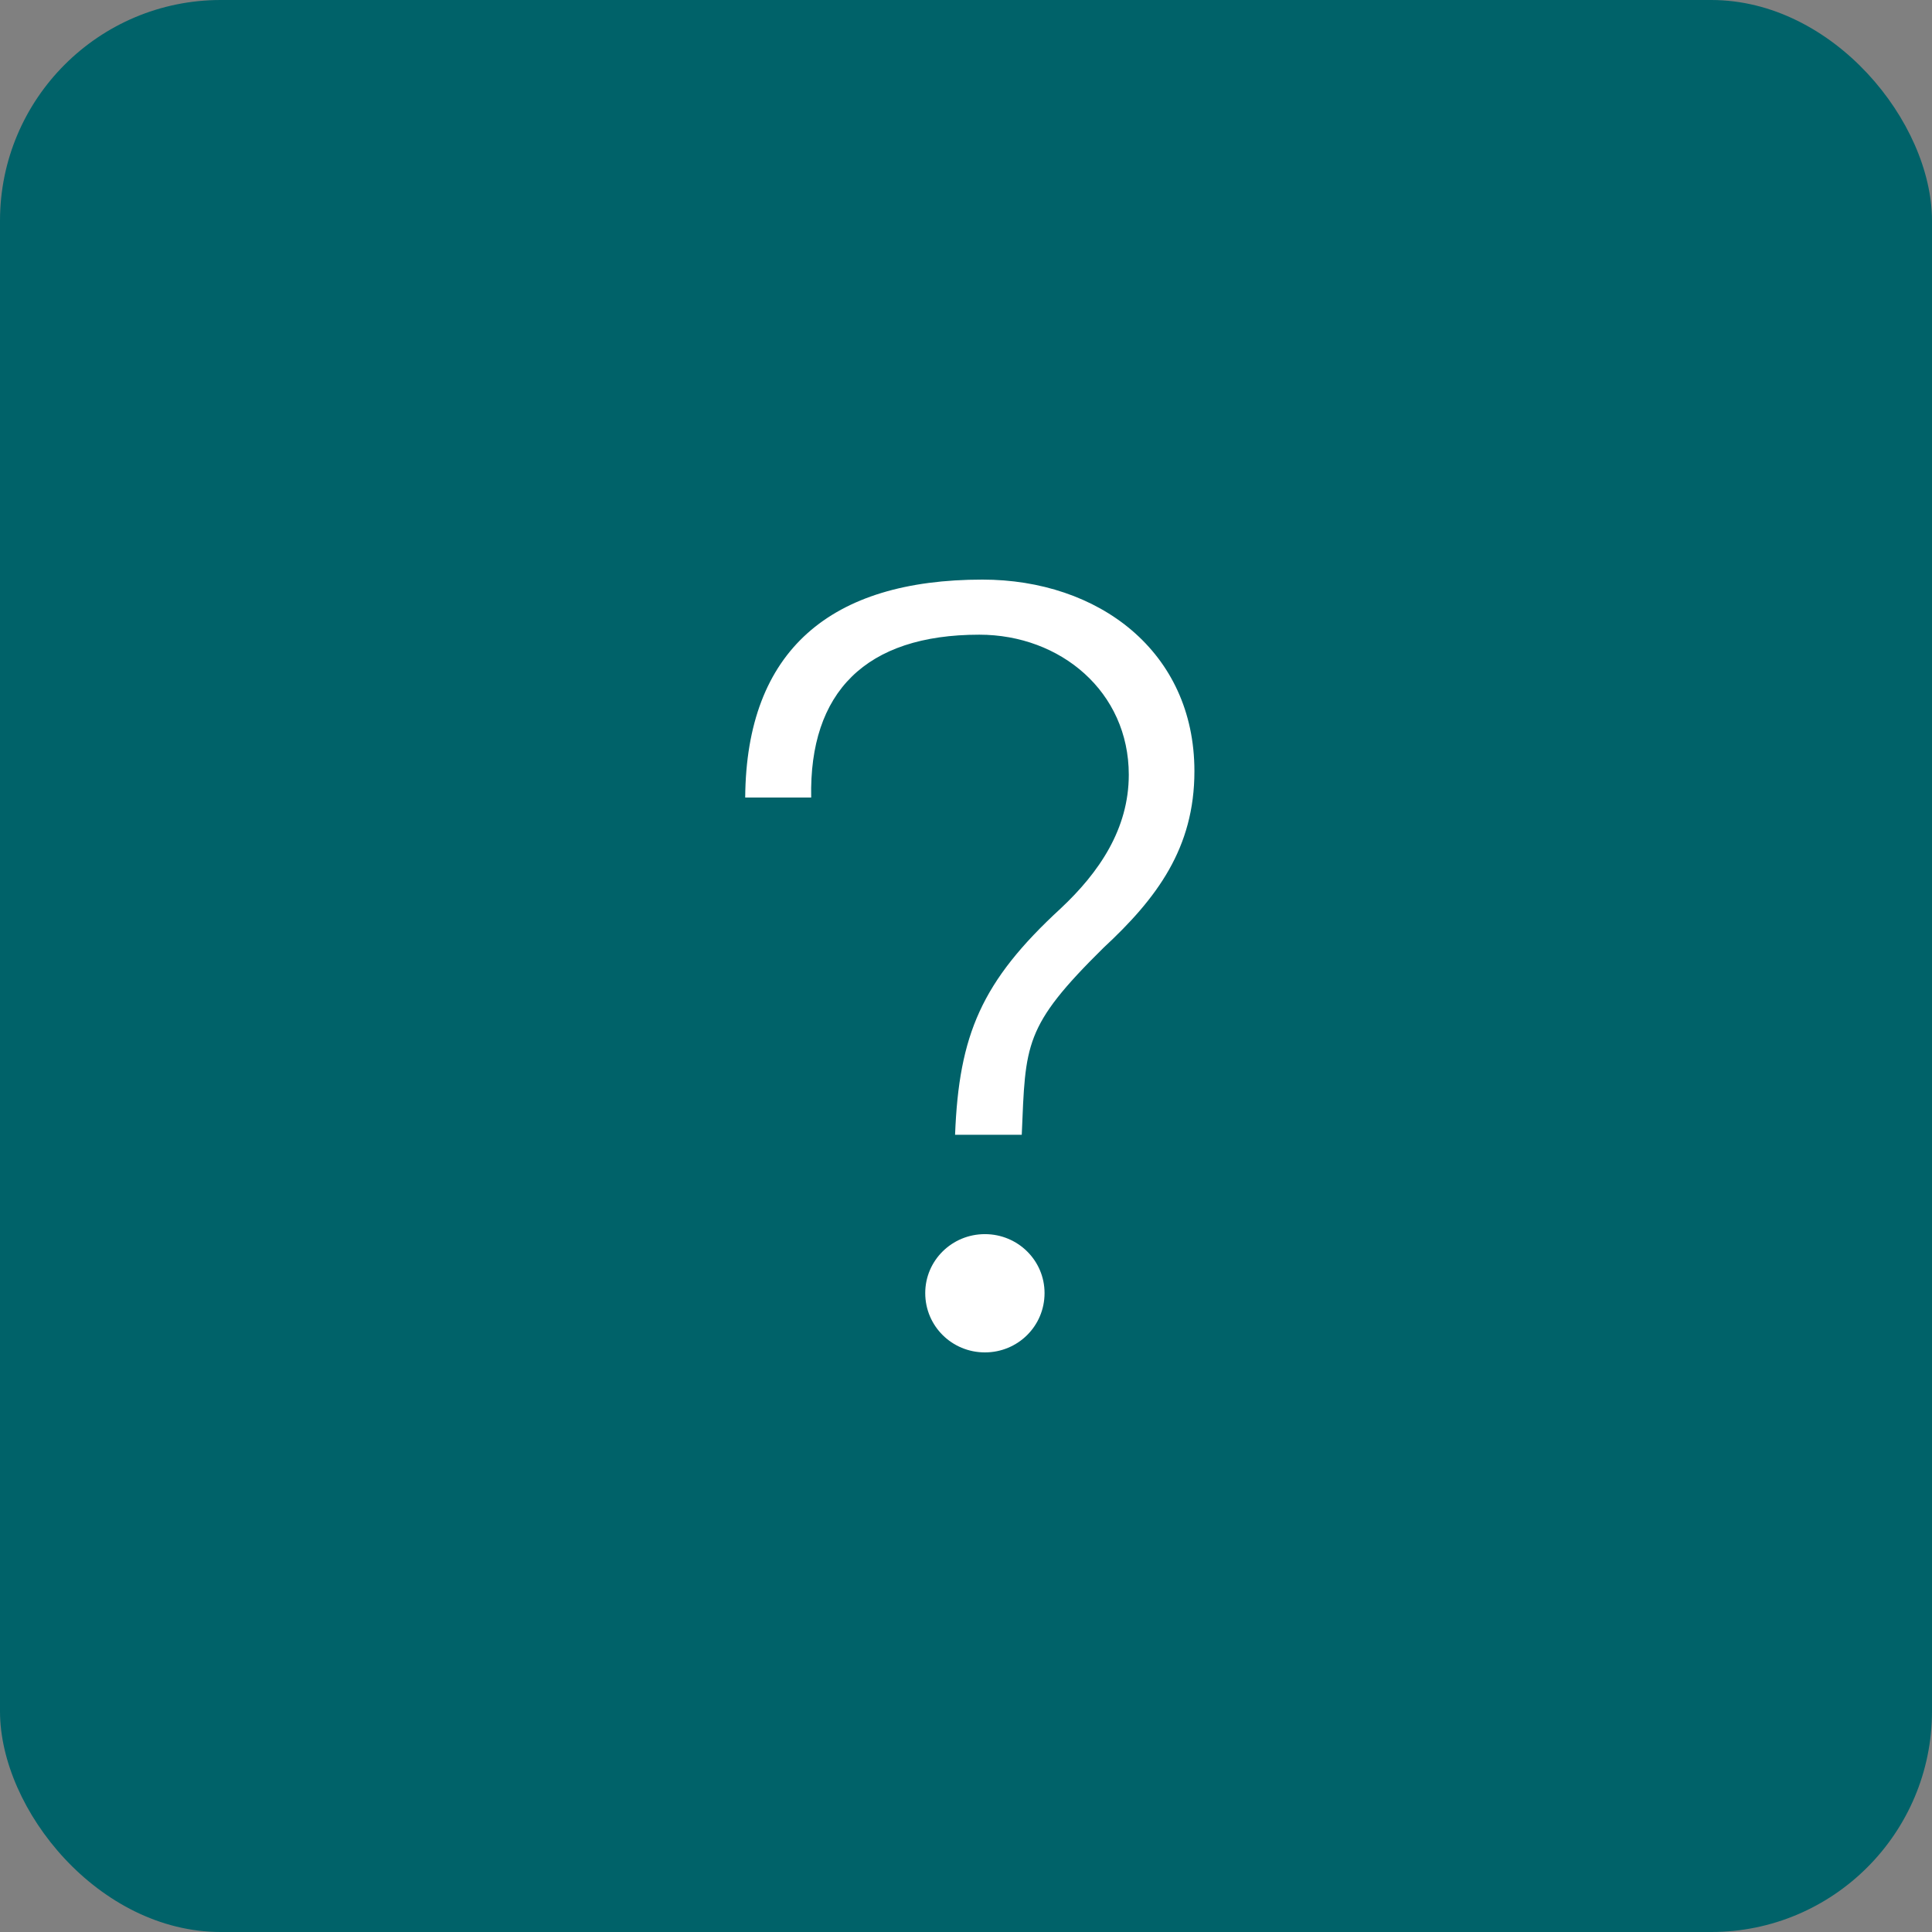 <?xml version="1.0" encoding="UTF-8"?> <svg xmlns="http://www.w3.org/2000/svg" width="70" height="70" viewBox="0 0 70 70" fill="none"><rect x="0" y="0" width="70" height="70" fill="#808080" stroke="none"/><rect width="70" height="70" rx="8" fill="#006269"></rect><path d="M35.685 49C34.49 49 33.523 48.046 33.523 46.851C33.523 45.669 34.49 44.715 35.685 44.715C36.88 44.715 37.846 45.669 37.846 46.851C37.846 48.046 36.88 49 35.685 49ZM39.983 34.339C37.084 37.2 37.16 37.823 37.02 41.116H34.604C34.744 37.492 35.558 35.559 38.431 32.915C39.83 31.605 40.898 30.028 40.898 28.07C40.898 25.069 38.431 22.996 35.481 22.996C31.361 22.996 29.314 25.082 29.391 28.896H27C27.038 23.556 30.103 21 35.596 21C39.792 21 43.276 23.594 43.276 27.943C43.276 30.727 41.916 32.546 39.983 34.339Z" fill="white"></path></svg> 